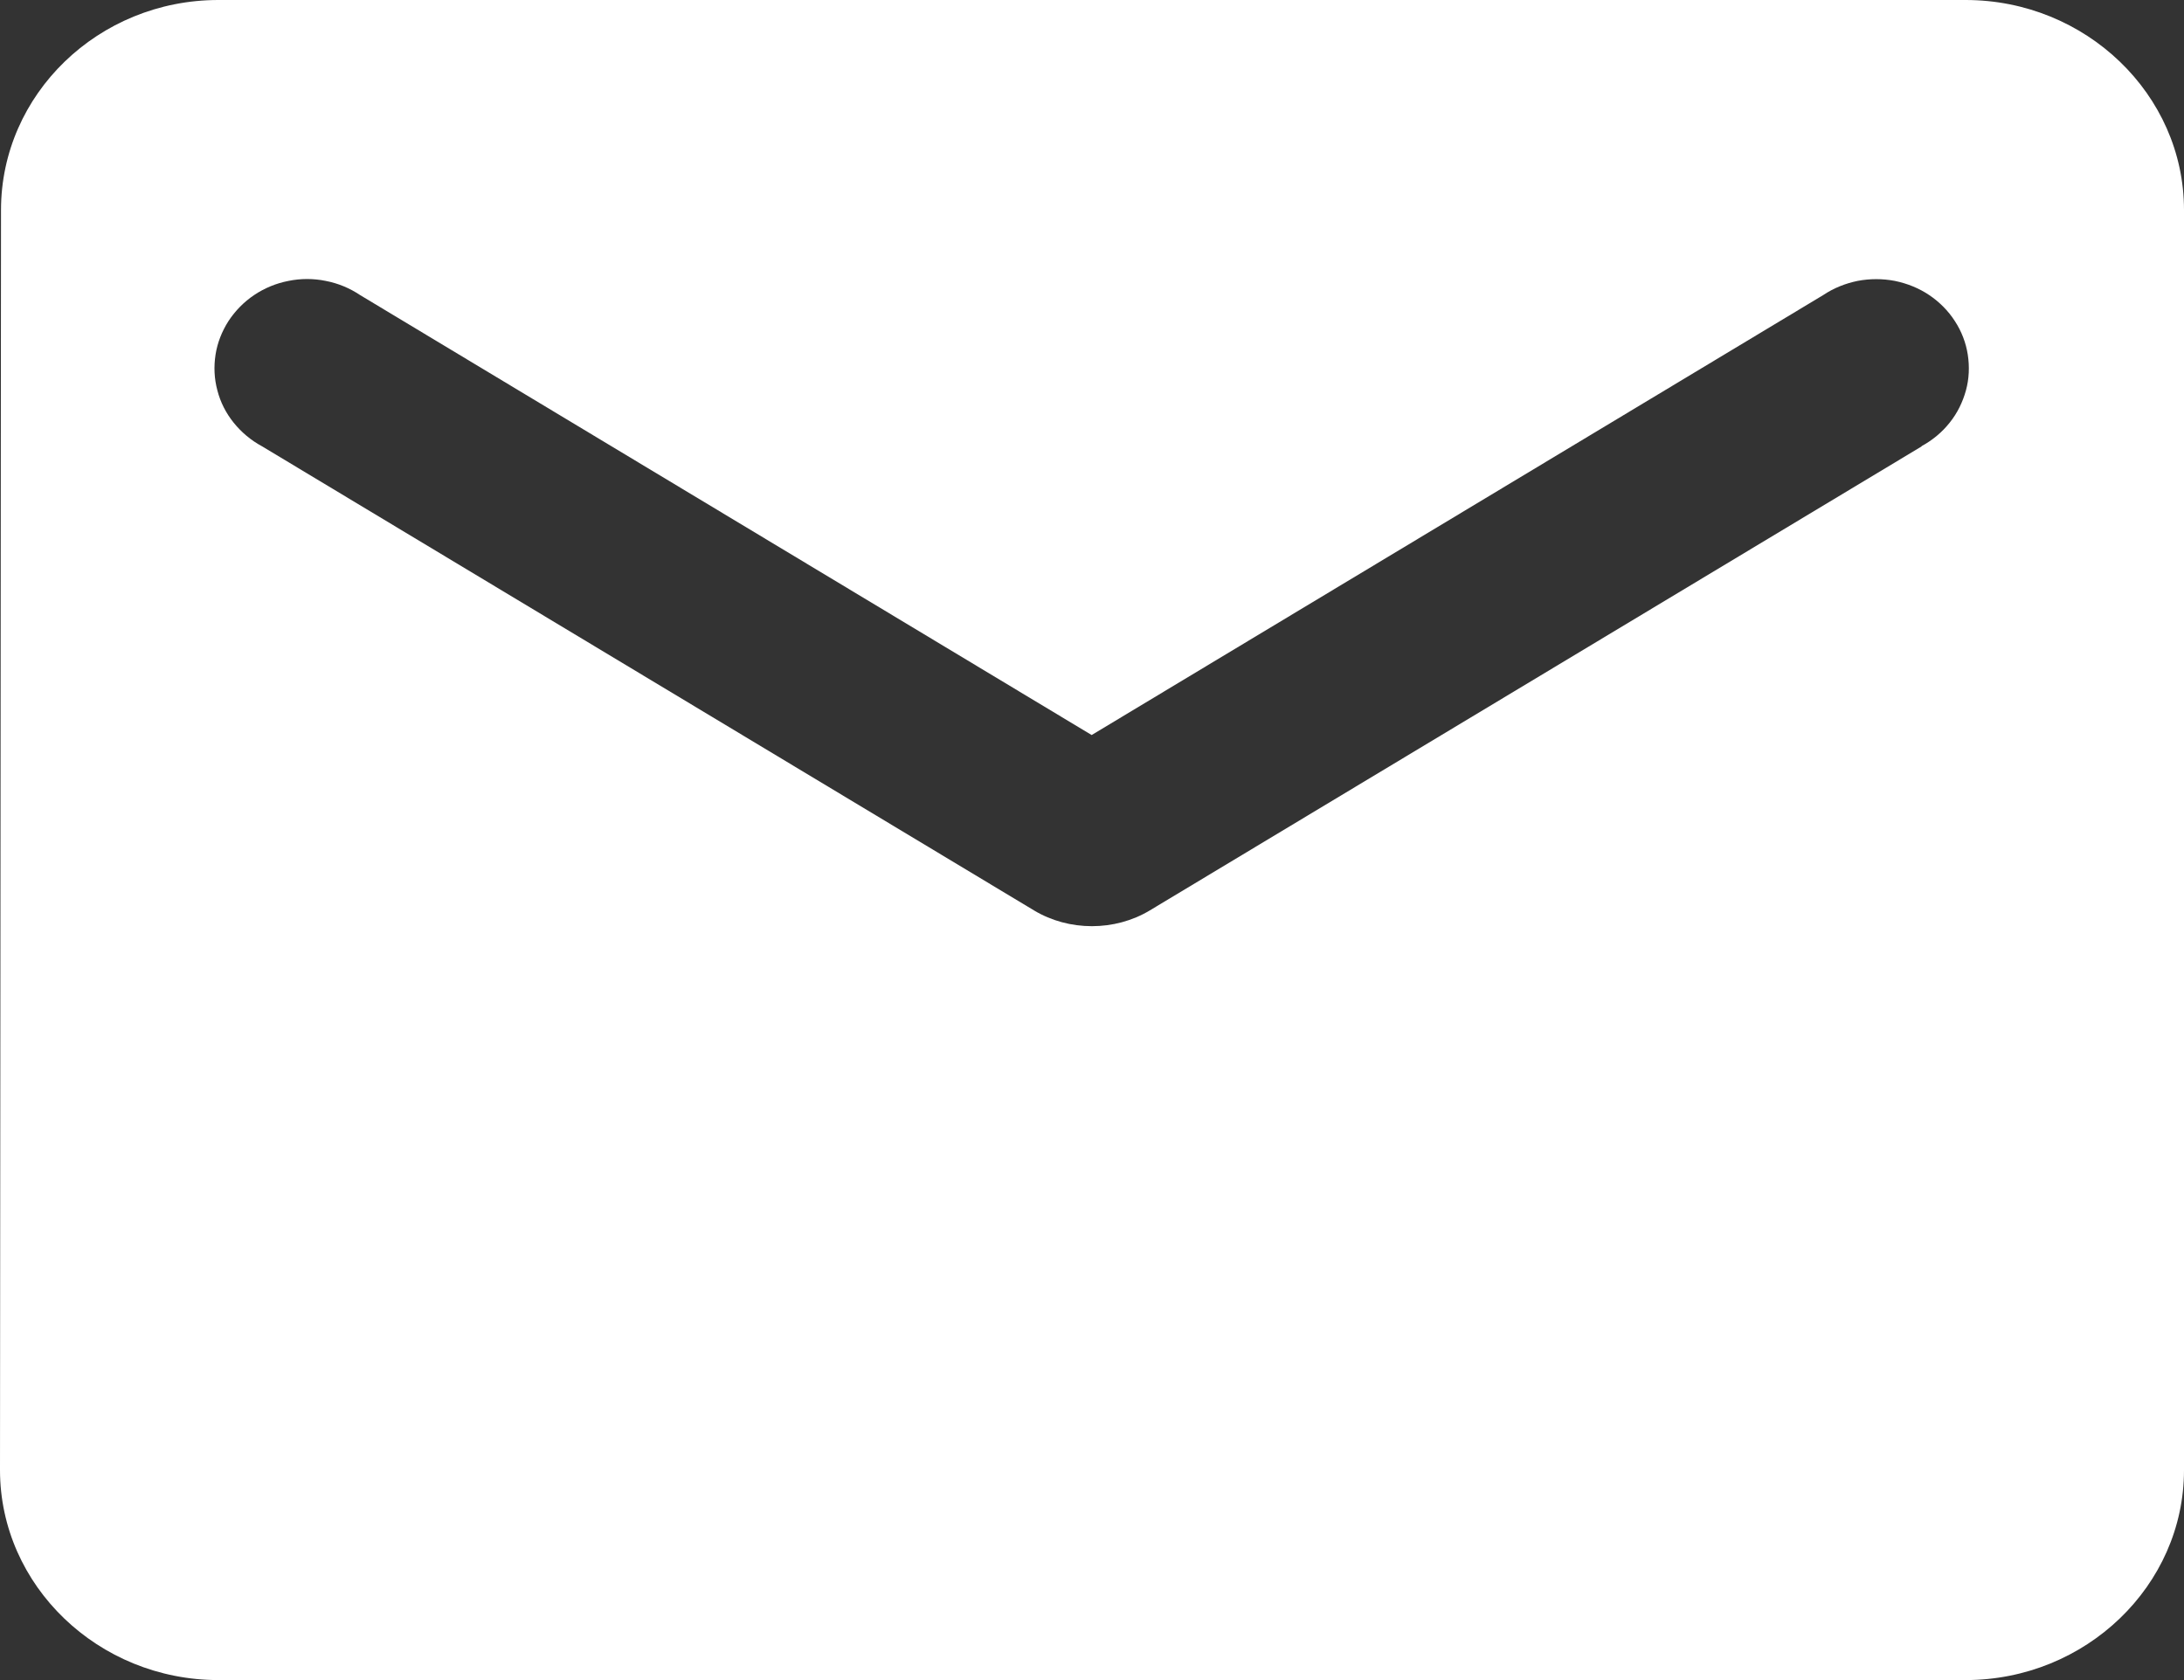 <svg fill="none" height="10" viewBox="0 0 13 10" width="13" xmlns="http://www.w3.org/2000/svg"><rect x="0" y="0" width="13" height="10" fill="#333333" stroke="none"/><path d="m11.7 0h-10.4c-.715 0-1.294.562-1.294 1.25l-.006 7.5c0 .688.585 1.25 1.3 1.25h10.4c.715 0 1.3-.562 1.3-1.25v-7.5c0-.688-.585-1.25-1.3-1.25zm-.26 2.656-4.596 2.763c-.208.125-.481.125-.689 0l-4.596-2.763c-.065-.035-.122-.083-.168-.14-.046-.057-.079-.122-.097-.192-.019-.07-.022-.142-.011-.213.011-.071.038-.139.077-.2.04-.061.092-.114.153-.155s.131-.07.204-.084c.073-.015.149-.015.222-0.0.073.014.143.043.204.084l4.355 2.619 4.355-2.619c.061-.041.131-.069.204-.084.073-.014.149-.014.222 0.0.073.015.143.043.204.084.061.041.114.094.153.155.04.061.066.129.077.2s.008.144-.011.213-.051.135-.097.192c-.045.057-.103.105-.168.14z" fill="#fff"/></svg>